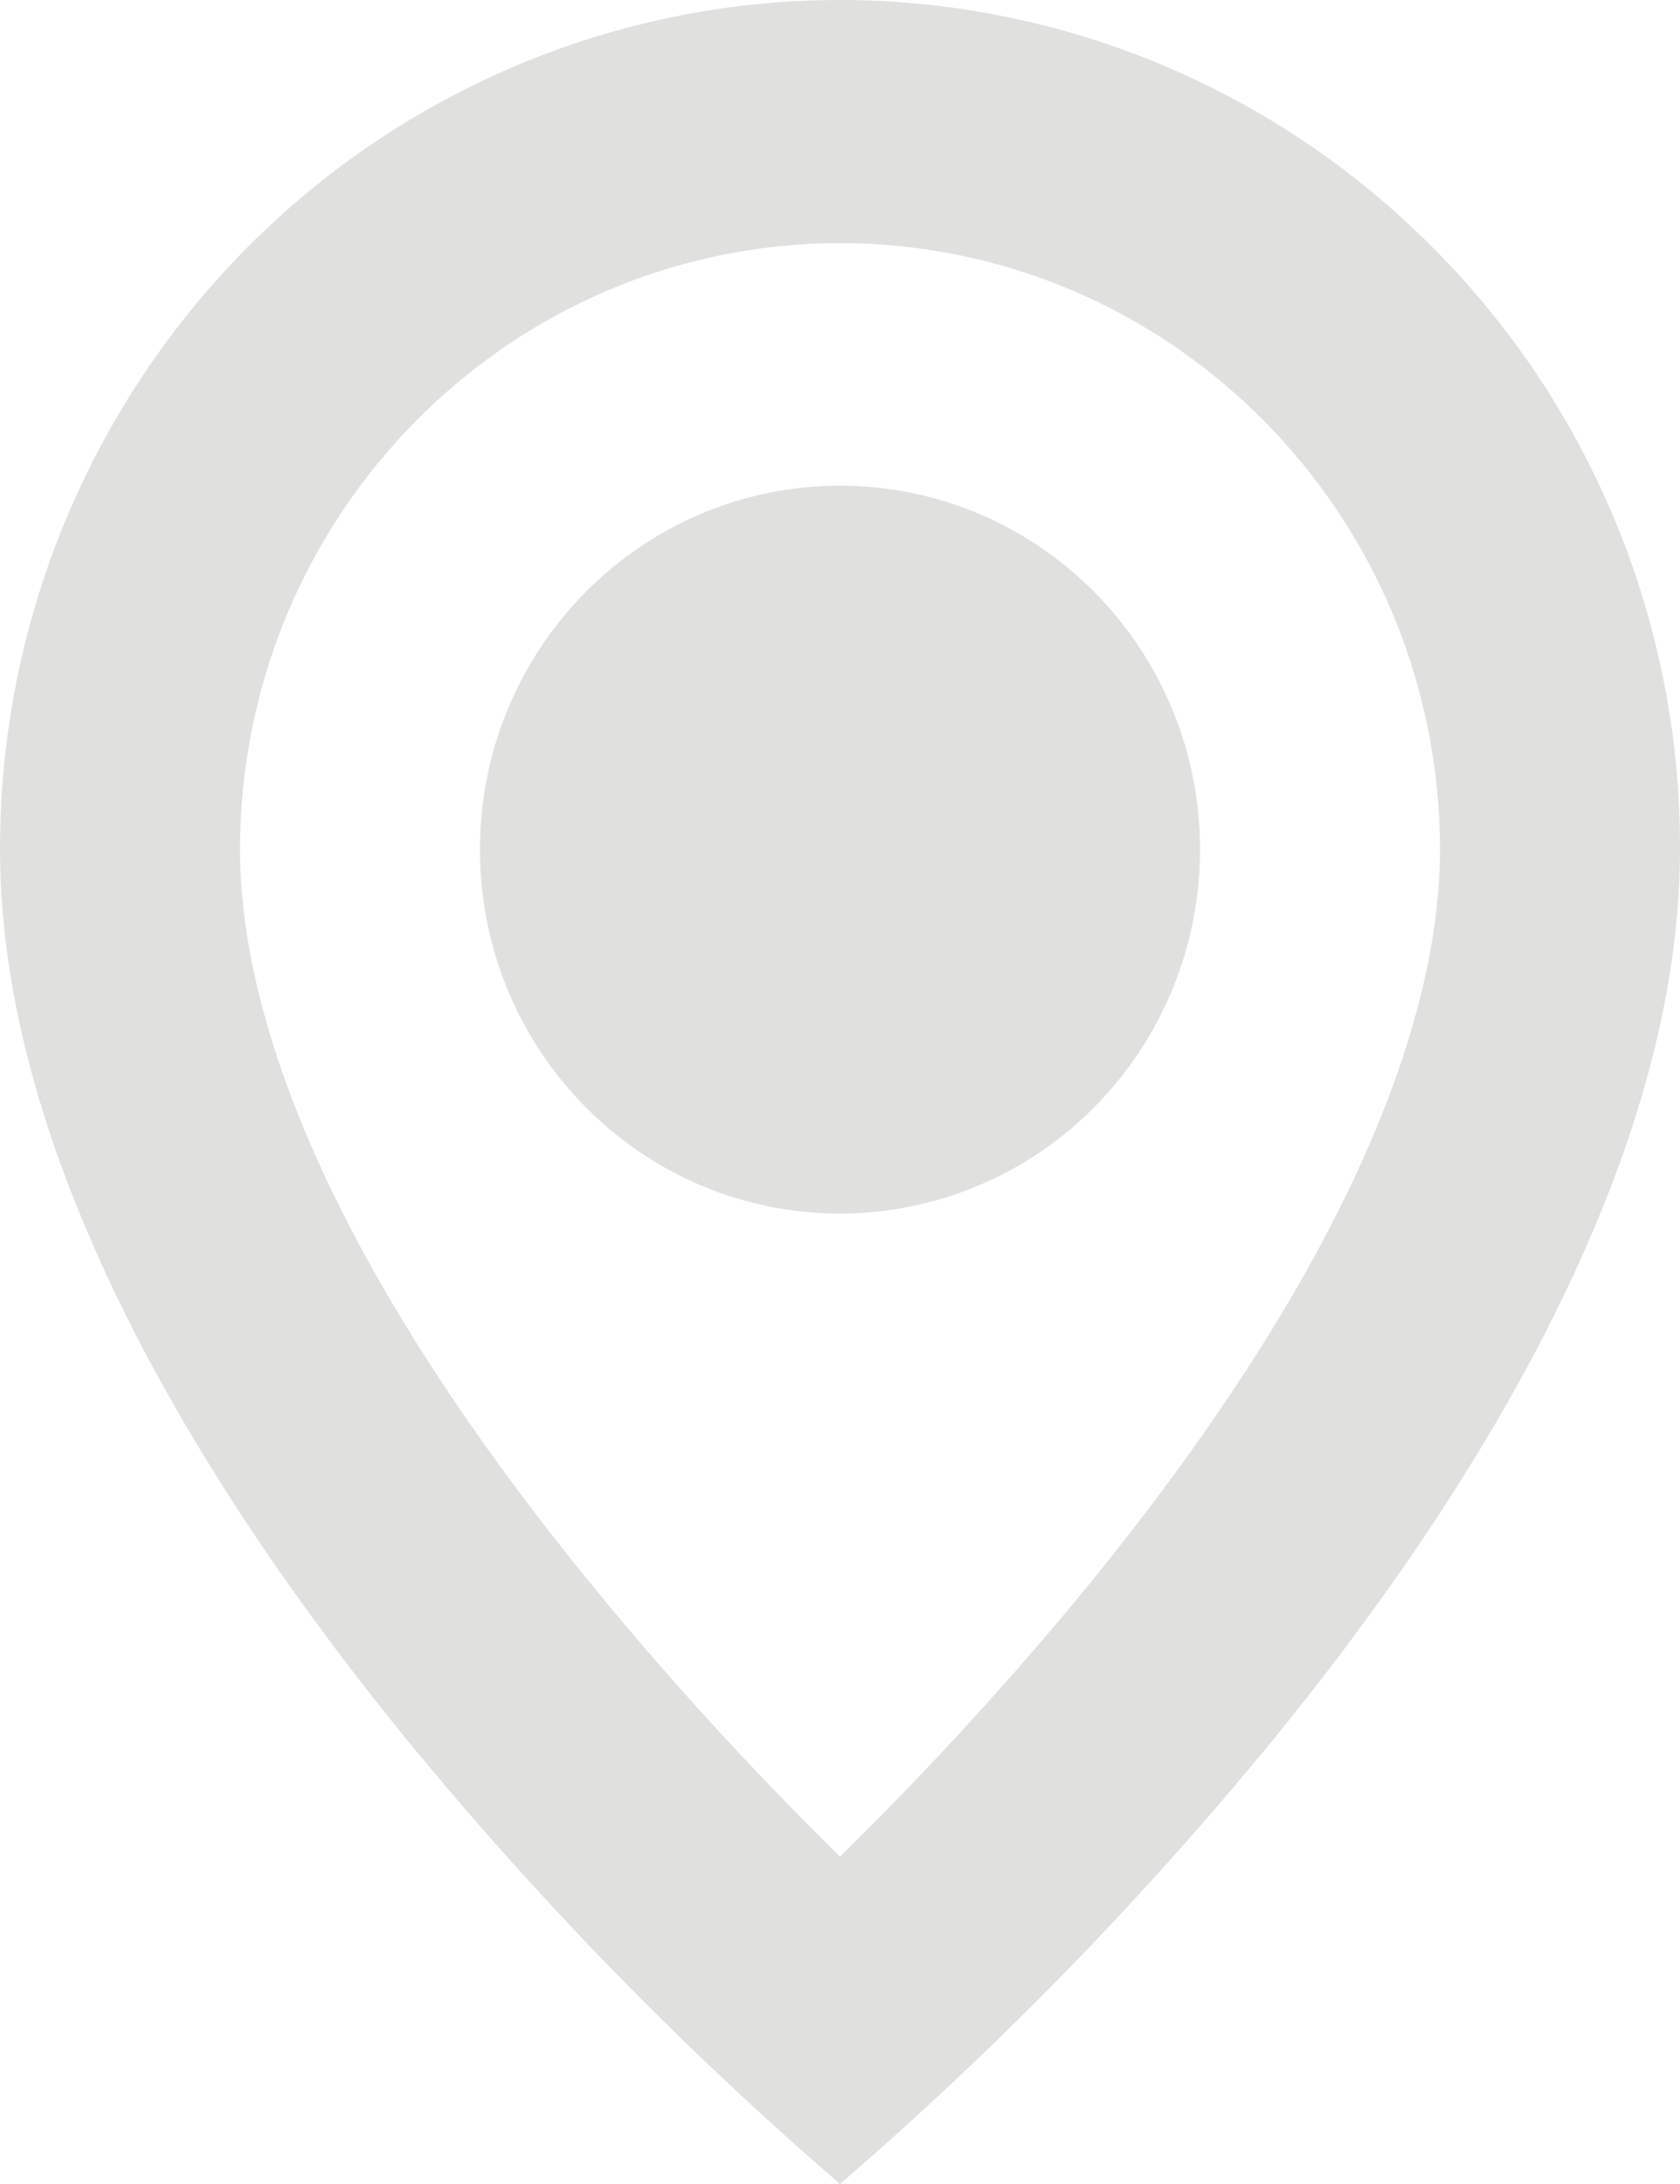 <svg width="20" height="26" viewBox="0 0 20 26" fill="none" xmlns="http://www.w3.org/2000/svg">
<path d="M10 26C8.196 24.444 6.523 22.738 5 20.901C2.714 18.141 1.26237e-06 14.031 1.26237e-06 10.114C-0.002 6.024 2.435 2.335 6.173 0.77C9.911 -0.796 14.214 0.071 17.074 2.964C18.955 4.857 20.008 7.432 20 10.114C20 14.031 17.286 18.141 15 20.901C13.477 22.738 11.804 24.444 10 26ZM10 2.894C6.057 2.898 2.862 6.128 2.857 10.114C2.857 11.798 3.61 14.714 7.193 19.048C8.076 20.114 9.013 21.133 10 22.101C10.987 21.134 11.925 20.116 12.809 19.052C16.39 14.713 17.143 11.797 17.143 10.114C17.138 6.128 13.943 2.898 10 2.894ZM10 14.447C7.633 14.447 5.714 12.507 5.714 10.114C5.714 7.722 7.633 5.782 10 5.782C12.367 5.782 14.286 7.722 14.286 10.114C14.286 11.263 13.834 12.365 13.03 13.178C12.227 13.99 11.137 14.447 10 14.447Z" fill="#E0E0DF"/>
</svg>

